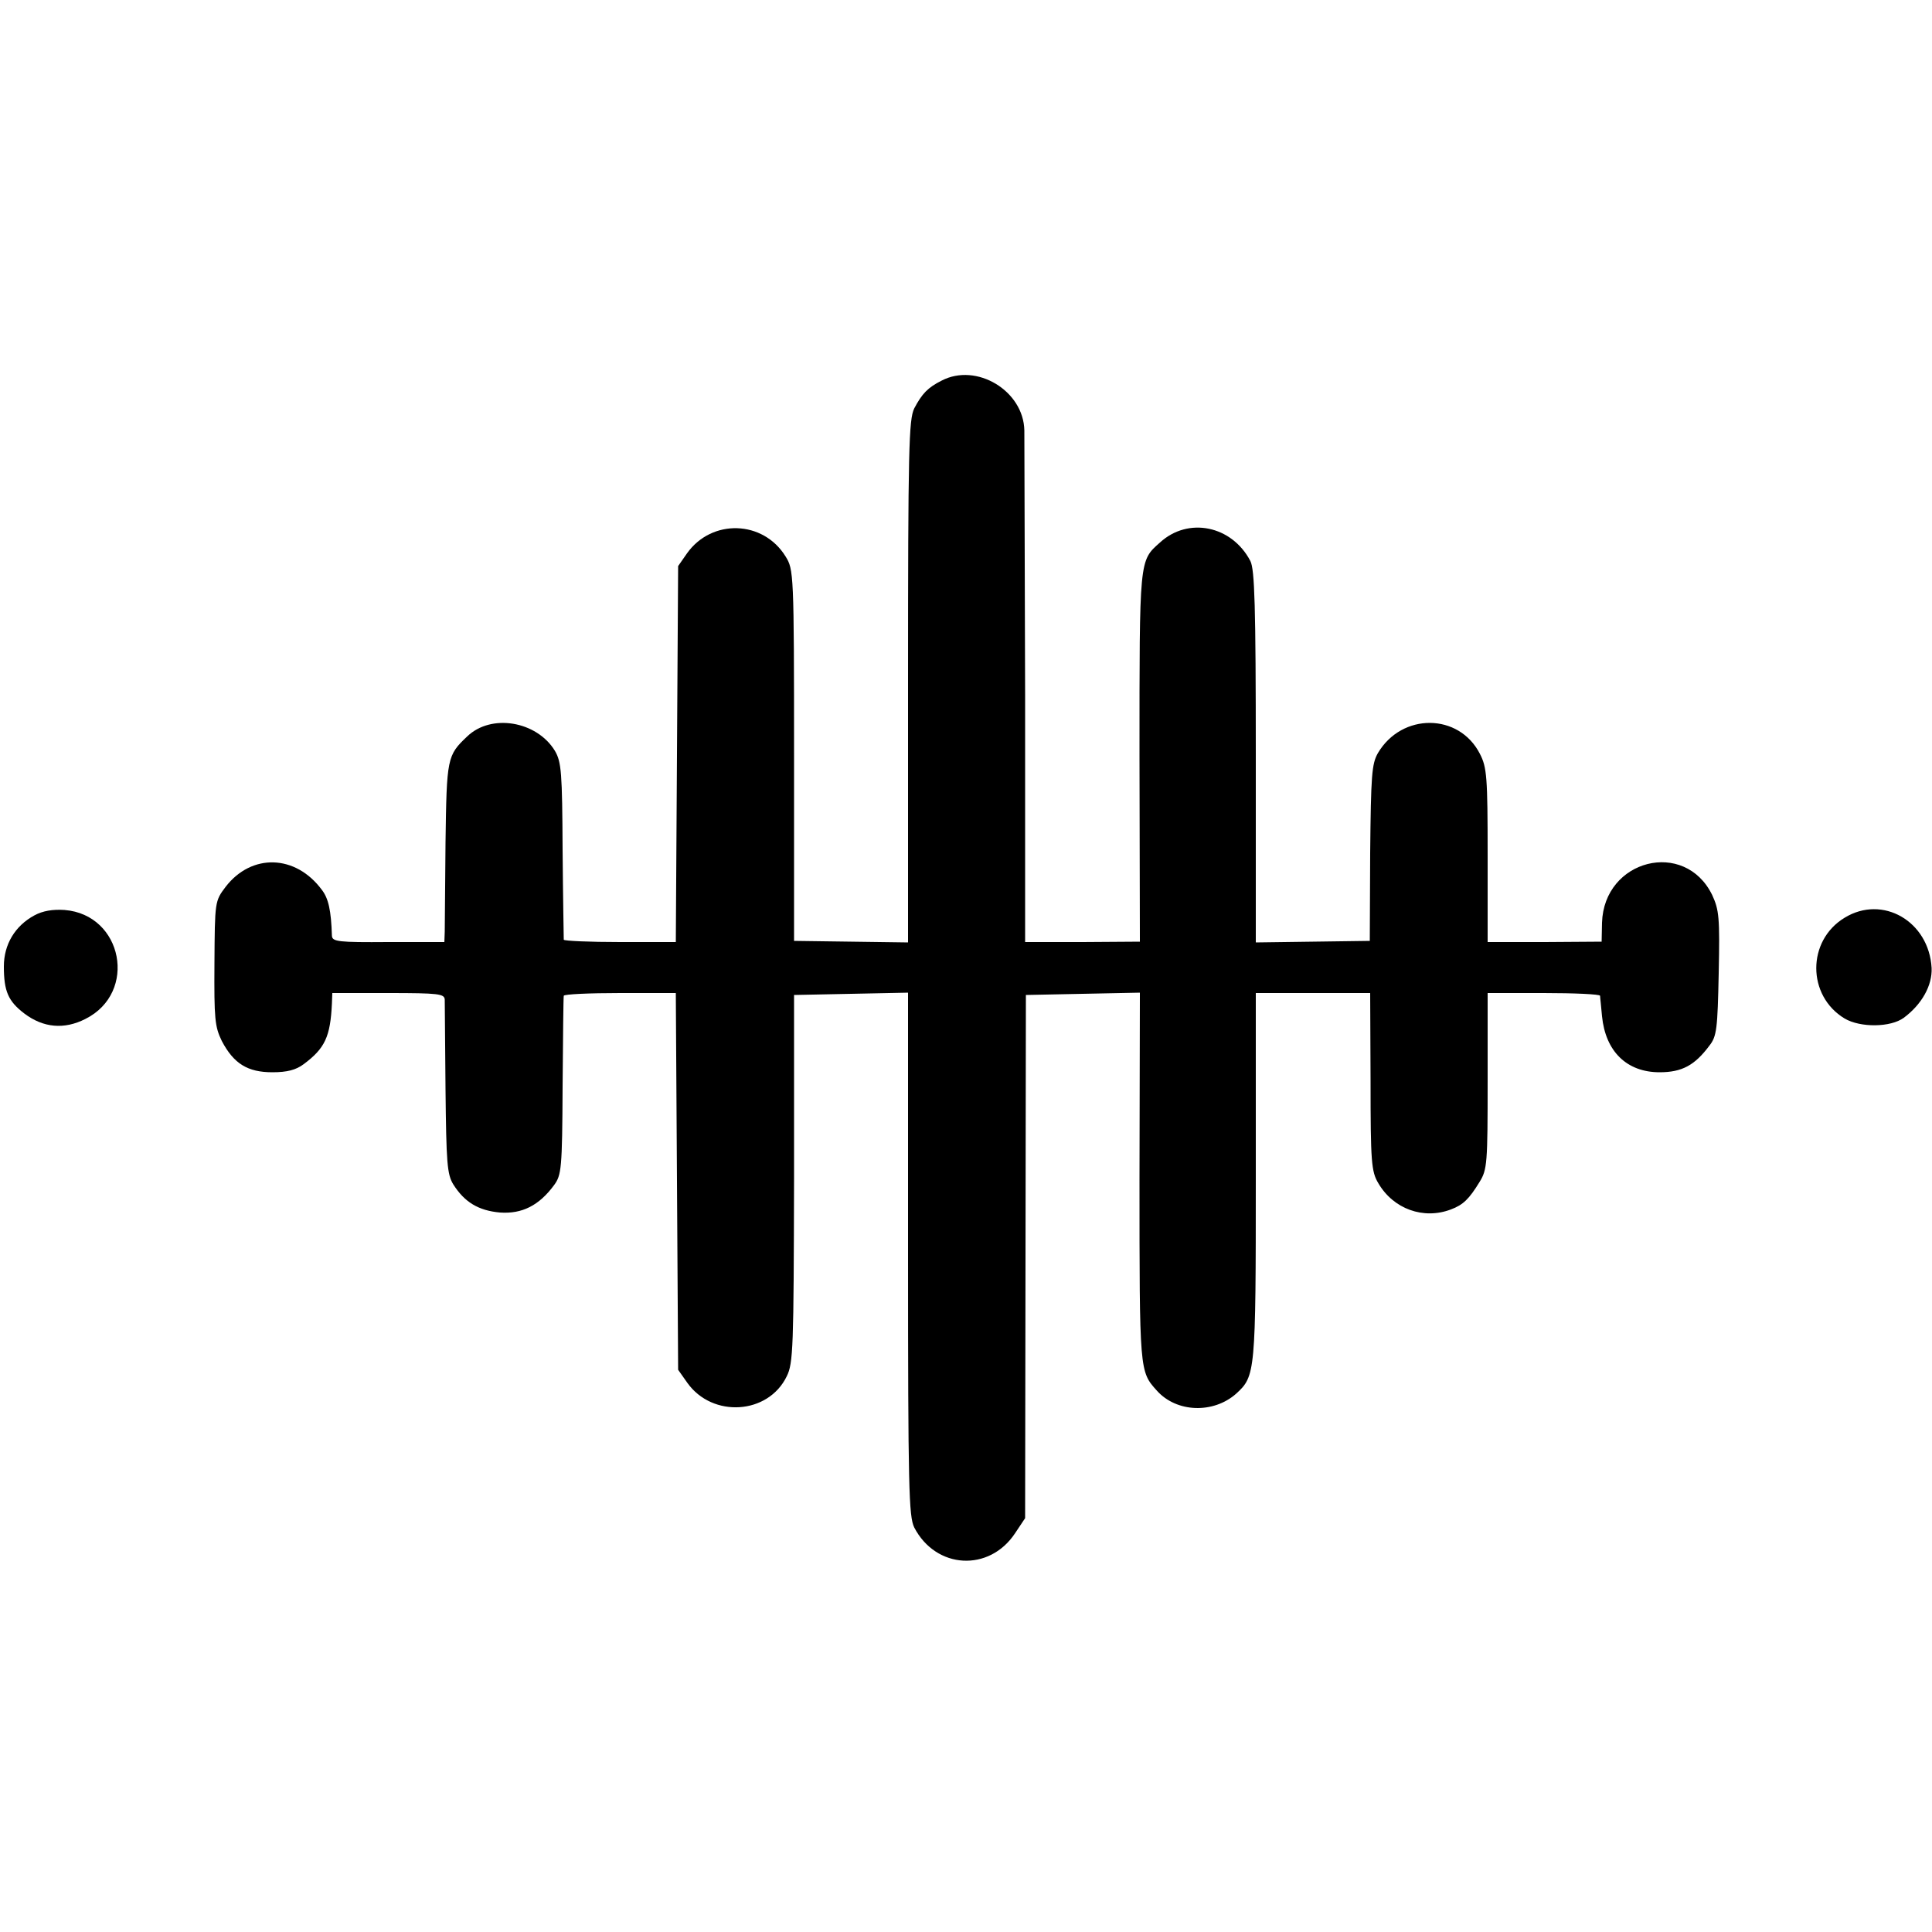 <?xml version="1.0" standalone="no"?>
<!DOCTYPE svg PUBLIC "-//W3C//DTD SVG 20010904//EN"
 "http://www.w3.org/TR/2001/REC-SVG-20010904/DTD/svg10.dtd">
<svg version="1.0" xmlns="http://www.w3.org/2000/svg"
 width="500pt" height="500pt" viewBox="0 0 500 500"
 preserveAspectRatio="xMidYMid meet">
<g transform="translate(0,500) scale(0.1,-0.1)"
fill="#000000" stroke="none">
<path d="M2437 4015 c-36 -18 -51 -34 -71 -72 -14 -29 -16 -103 -16 -707 l0
-675 -147 2 -148 2 0 480 c0 474 -1 481 -22 515 -58 94 -191 98 -255 8 l-23
-33 -3 -486 -3 -487 -144 0 c-80 0 -145 3 -146 6 0 4 -2 108 -3 232 -1 201 -3
228 -20 257 -47 77 -165 97 -227 37 -52 -49 -53 -56 -56 -274 -1 -113 -2 -217
-2 -231 l-1 -27 -145 0 c-129 -1 -145 1 -146 16 -2 66 -9 97 -26 119 -68 92
-182 95 -249 8 -28 -37 -28 -38 -29 -198 -1 -144 1 -164 19 -201 31 -59 67
-81 131 -81 38 0 61 6 81 21 55 41 69 71 73 157 l1 27 145 0 c131 0 145 -2
146 -17 0 -10 1 -115 2 -233 2 -188 4 -219 20 -245 29 -46 65 -68 121 -73 57
-4 101 18 140 71 19 26 21 42 22 255 1 125 2 230 3 235 1 4 66 7 146 7 l144 0
3 -487 3 -488 24 -34 c65 -91 209 -82 257 17 17 34 18 74 19 512 l0 475 148 3
147 3 0 -676 c0 -608 2 -679 16 -708 56 -108 194 -116 261 -15 l26 39 1 677 1
677 147 3 148 3 -1 -481 c0 -501 0 -499 45 -549 51 -57 146 -60 205 -8 50 46
51 52 51 562 l0 475 148 0 148 0 1 -229 c0 -208 2 -233 20 -263 39 -67 117
-95 188 -68 32 12 47 27 74 71 20 32 21 49 21 262 l0 227 145 0 c80 0 145 -3
146 -7 0 -5 3 -28 5 -53 9 -91 64 -145 149 -145 58 0 91 18 129 69 19 24 21
44 24 187 3 145 1 164 -17 203 -71 145 -280 92 -285 -72 l-1 -49 -147 -1 -148
0 0 224 c0 204 -2 228 -20 263 -54 106 -202 107 -264 2 -16 -28 -18 -57 -20
-259 l-1 -227 -147 -2 -148 -2 0 480 c0 393 -3 485 -14 507 -48 92 -161 115
-234 48 -54 -48 -53 -40 -53 -555 l1 -478 -148 -1 -149 0 0 641 c-1 353 -2
660 -2 683 -2 103 -124 176 -214 129z"/>
<path d="M89 2631 c-50 -27 -79 -75 -79 -132 0 -64 11 -90 53 -122 49 -37 103
-42 158 -14 136 68 97 270 -54 282 -30 2 -56 -2 -78 -14z"/>
<path d="M4774 2625 c-98 -59 -98 -202 0 -261 41 -24 119 -23 153 2 47 35 74
84 72 129 -7 121 -127 190 -225 130z"/>
</g>
</svg>
